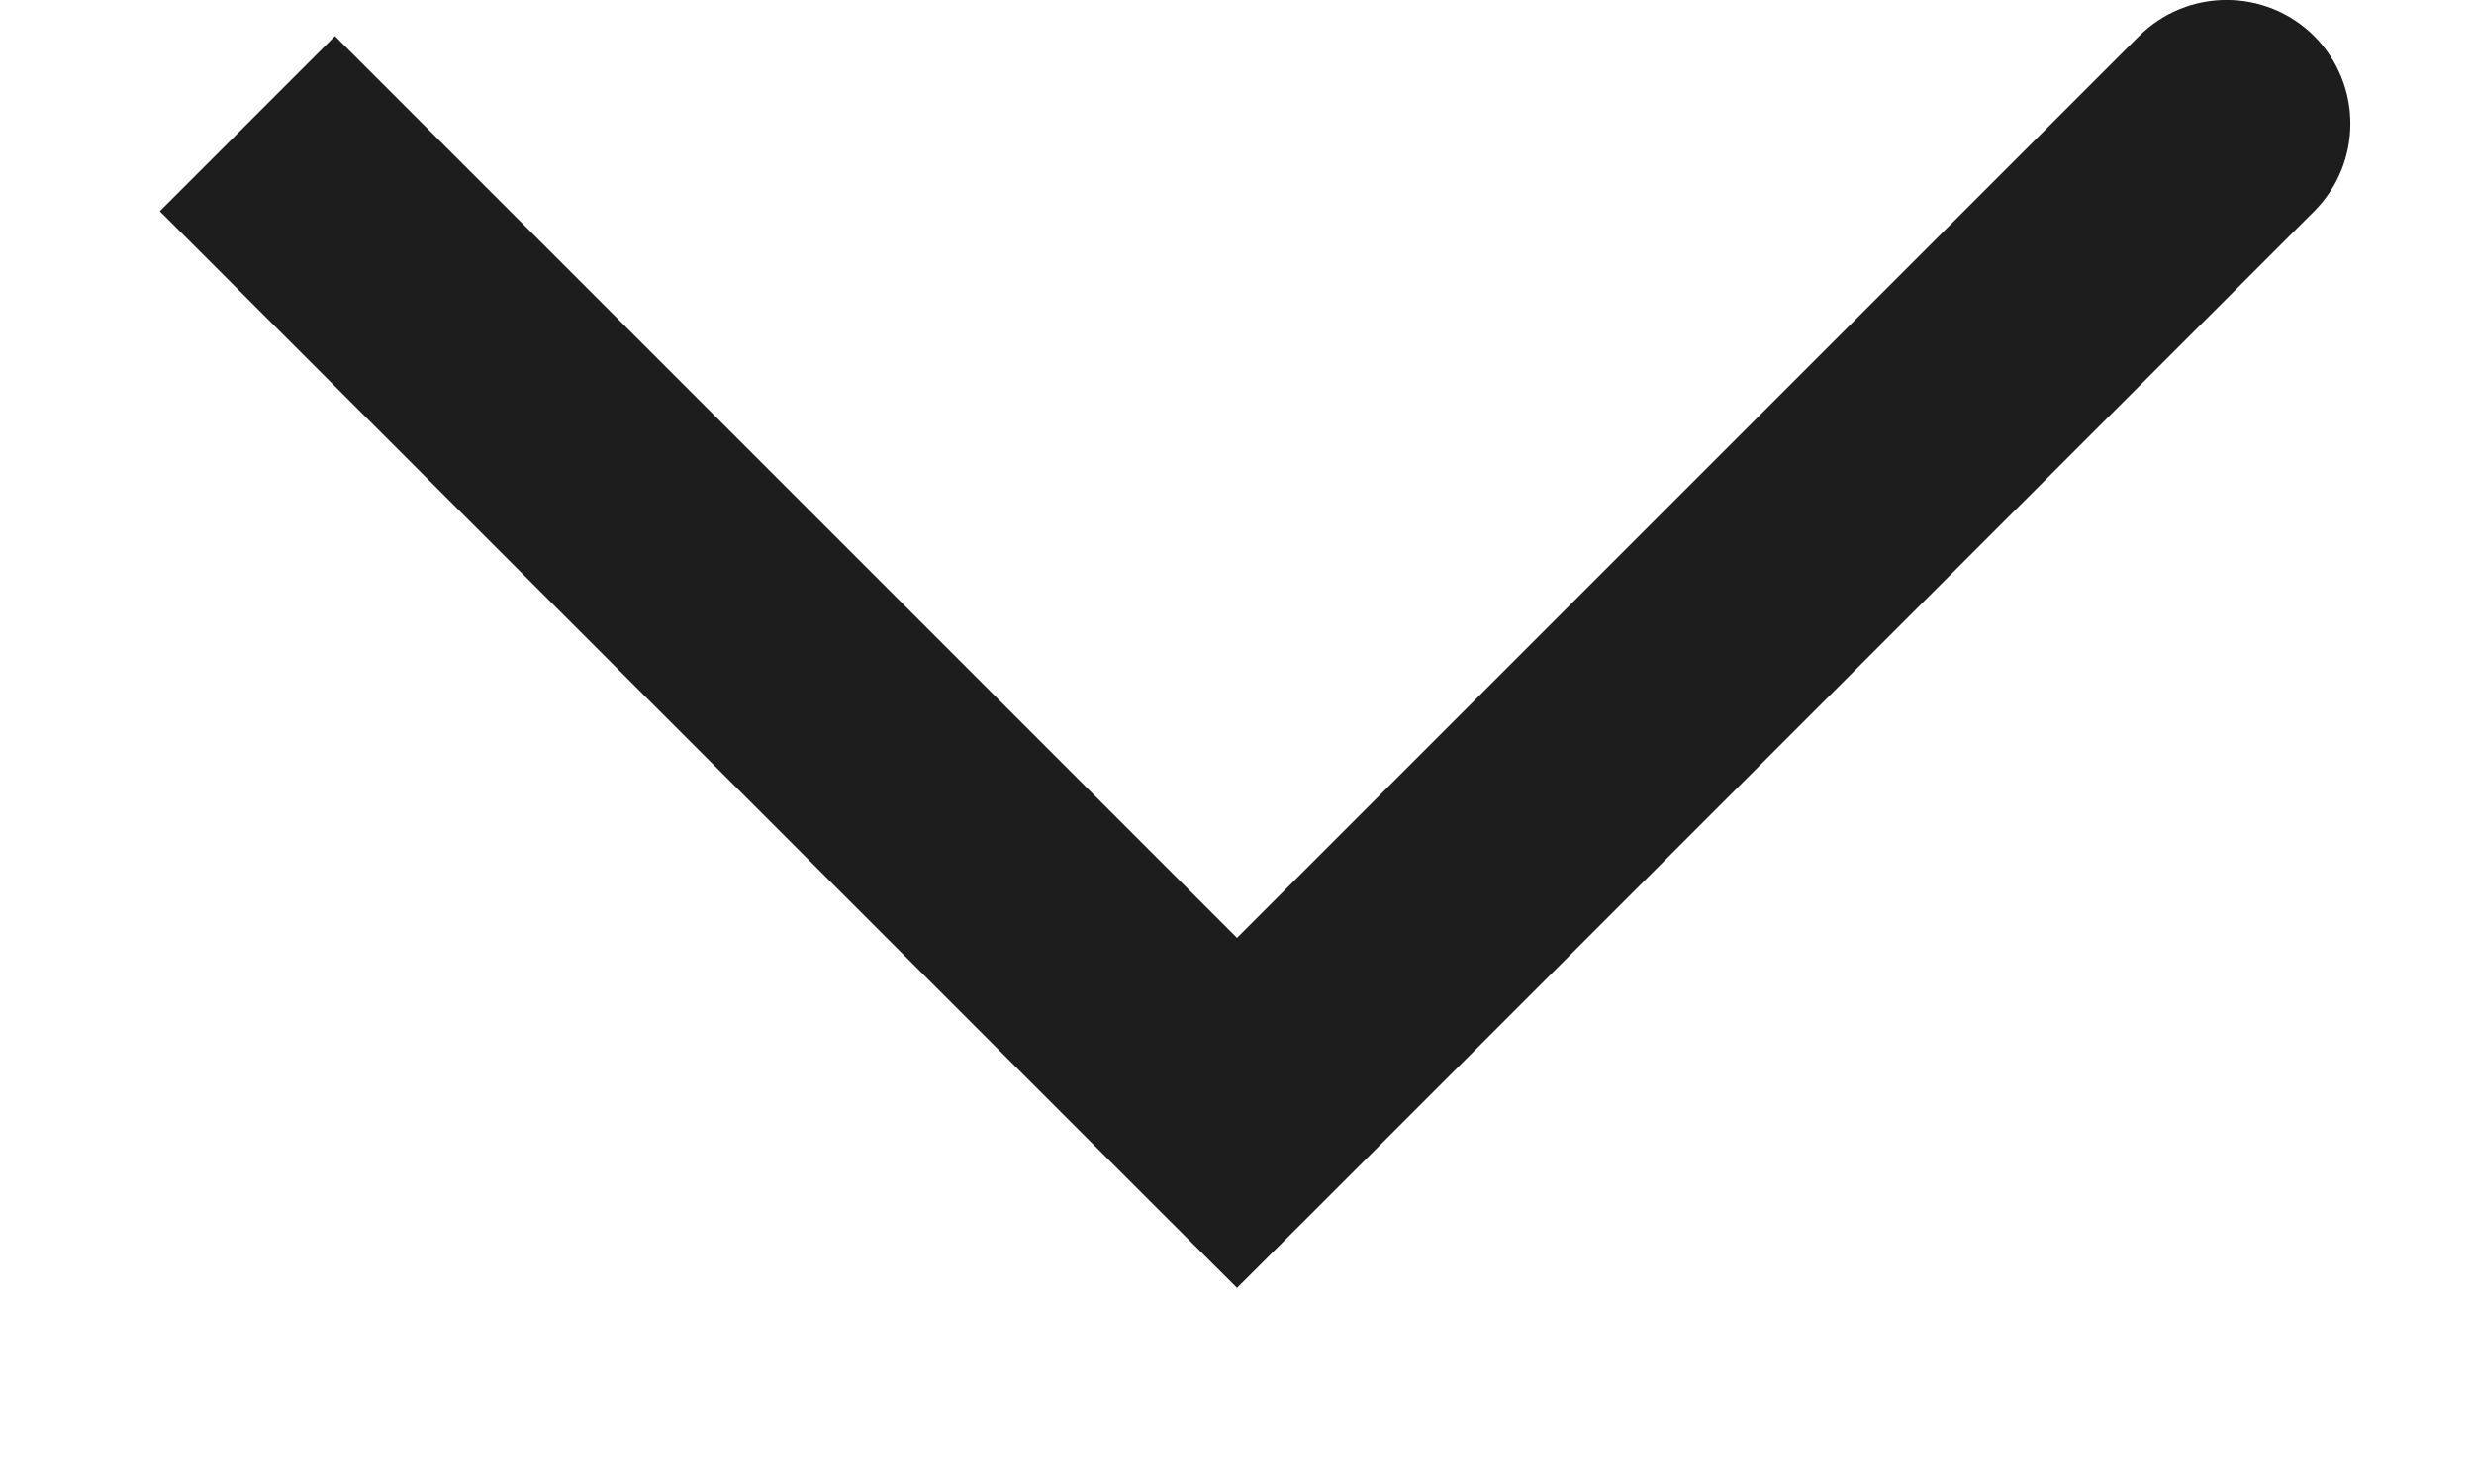<svg width="10" height="6" viewBox="0 0 10 6" fill="none" xmlns="http://www.w3.org/2000/svg">
<path d="M5 4.5L4.646 4.854L5 5.207L5.354 4.854L5 4.5ZM9.354 0.854C9.549 0.658 9.549 0.342 9.354 0.146C9.158 -0.049 8.842 -0.049 8.646 0.146L9.354 0.854ZM0.646 0.854L4.646 4.854L5.354 4.146L1.354 0.146L0.646 0.854ZM5.354 4.854L9.354 0.854L8.646 0.146L4.646 4.146L5.354 4.854Z" fill="#1D1D1D"/>
</svg>

